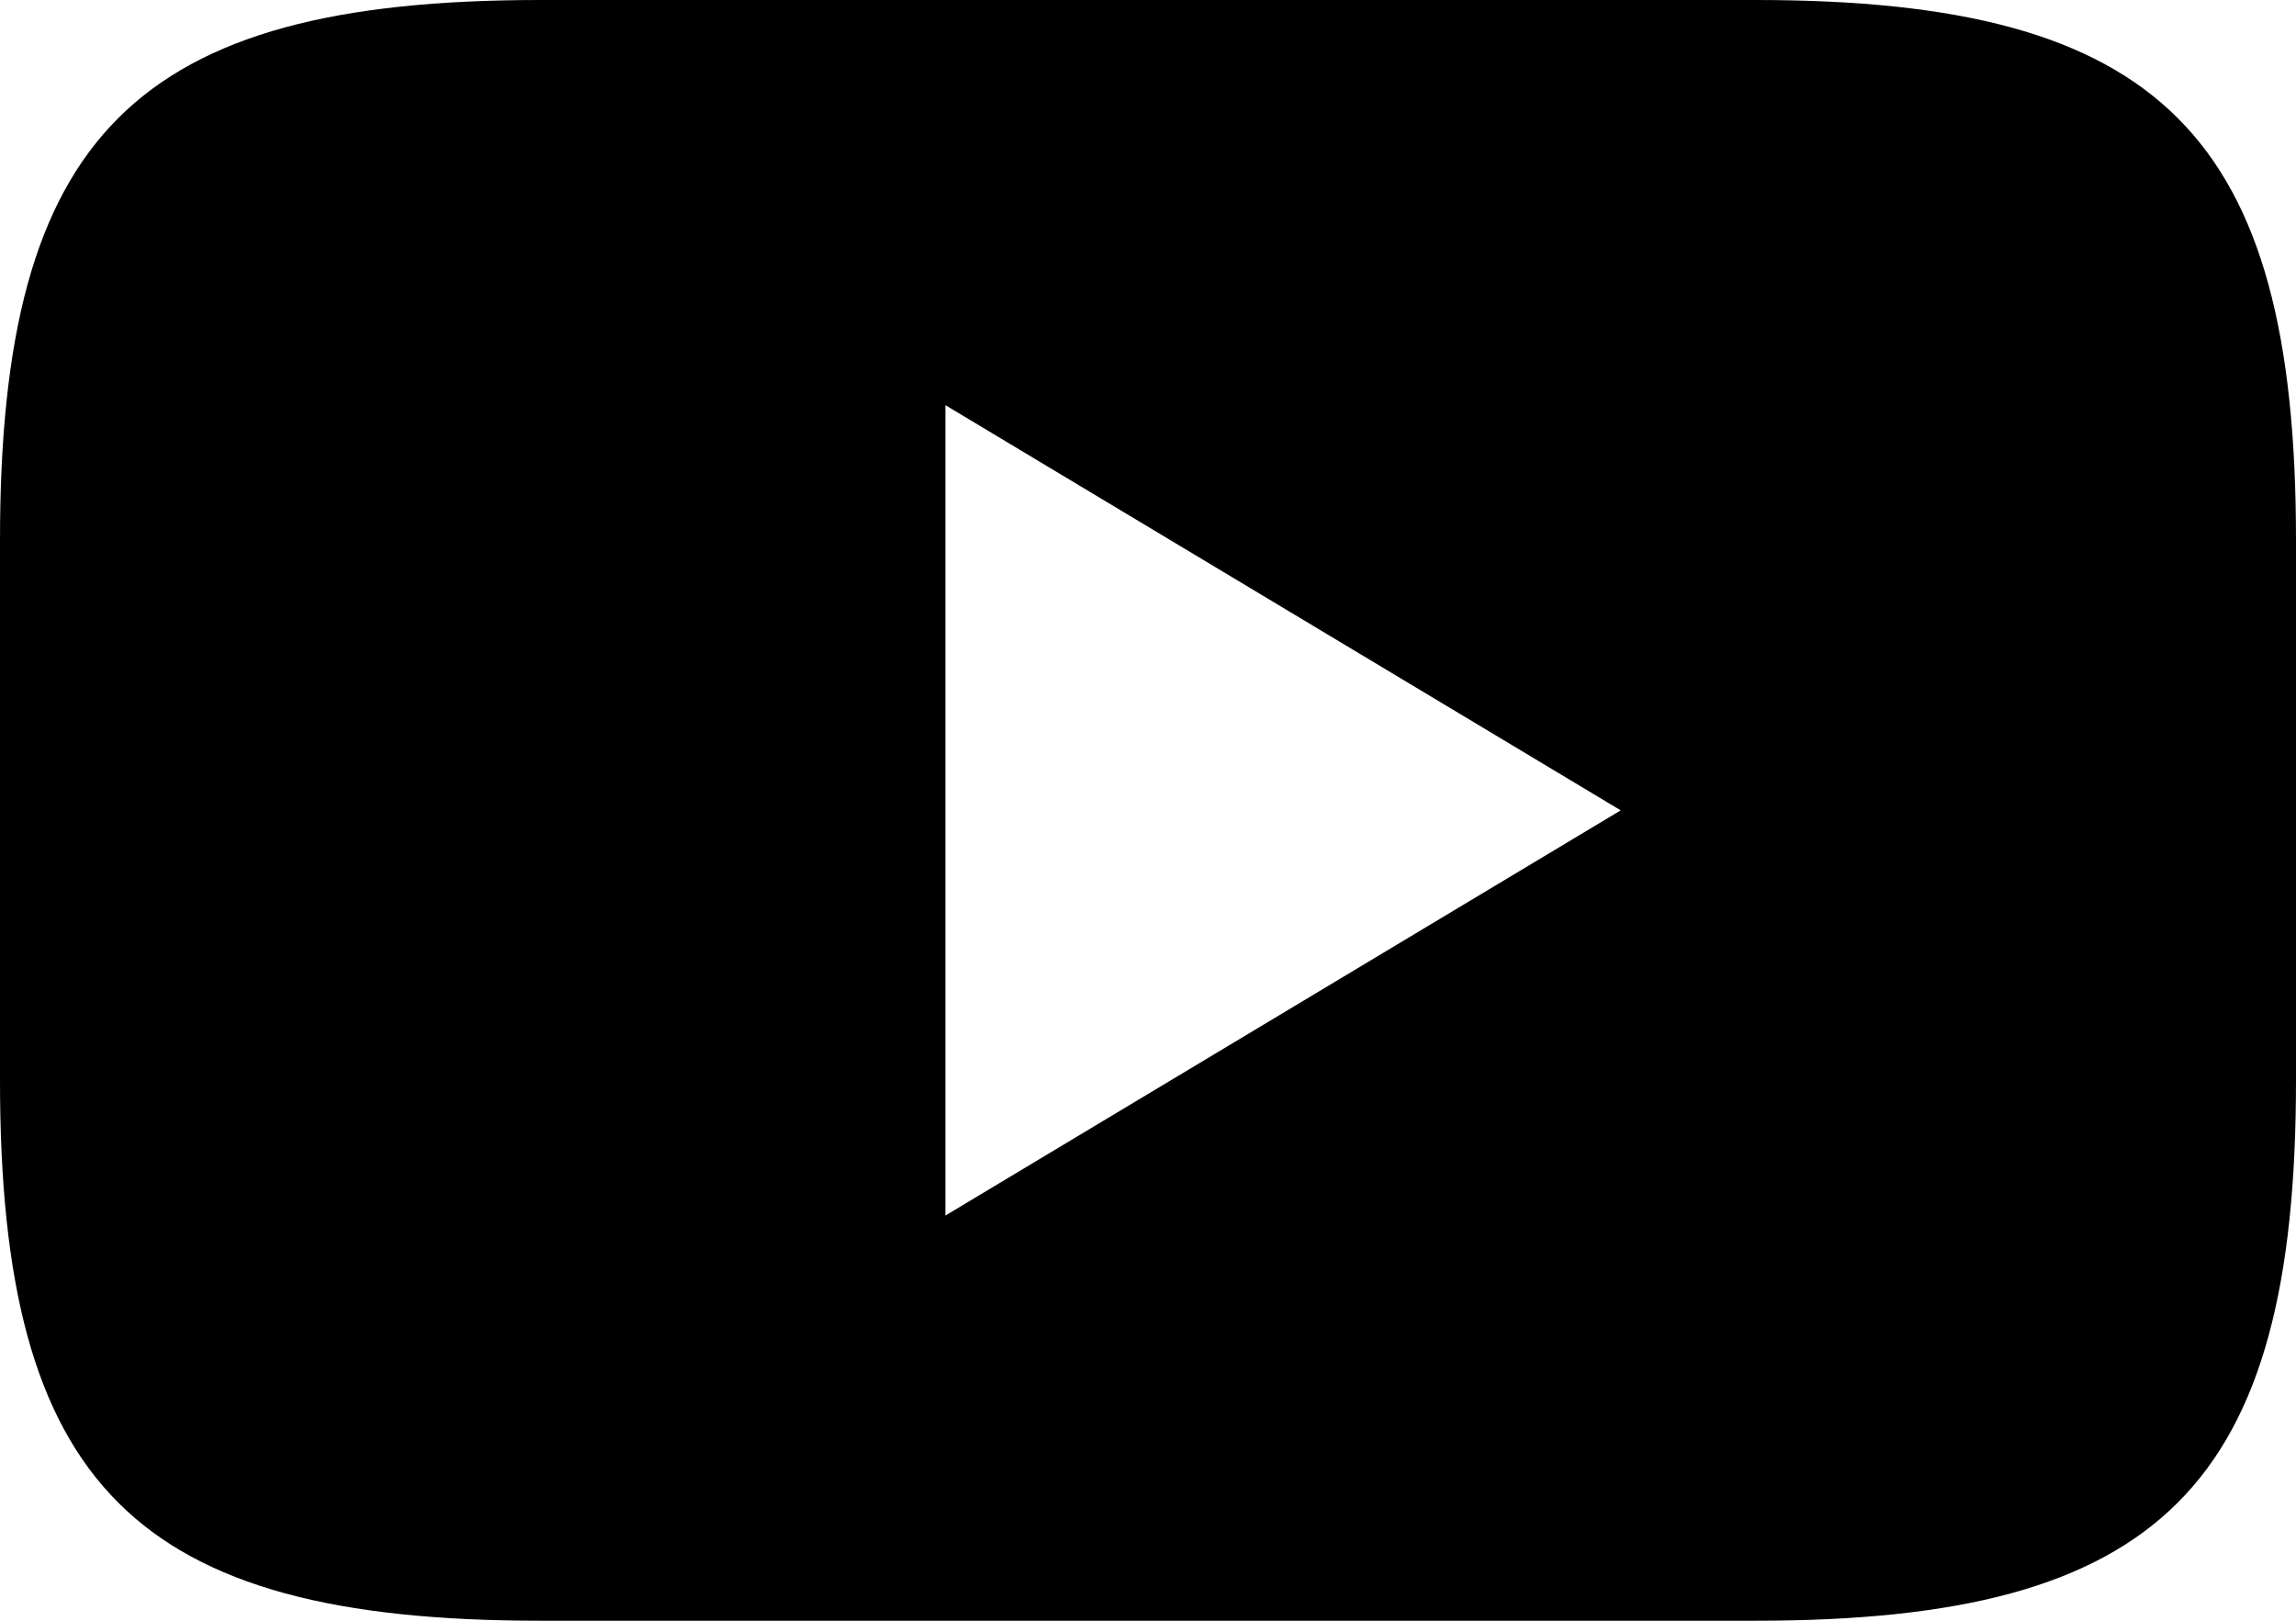 <?xml version="1.0" encoding="UTF-8" standalone="no"?>
<svg focusable="false" class="xui-icon" width="17" height="12" viewBox="0 0 17 12" xmlns="http://www.w3.org/2000/svg" xmlns:xlink= "http://www.w3.org/1999/xlink"><title>Youtube</title><path d="M4 0h9c3 0 4 1 4 4v4c0 3-1 4-4 4H4c-3 0-4-1-4-4V4c0-3 1-4 4-4zm3 3v6l5-3-5-3z" role="presentation"></path></svg>